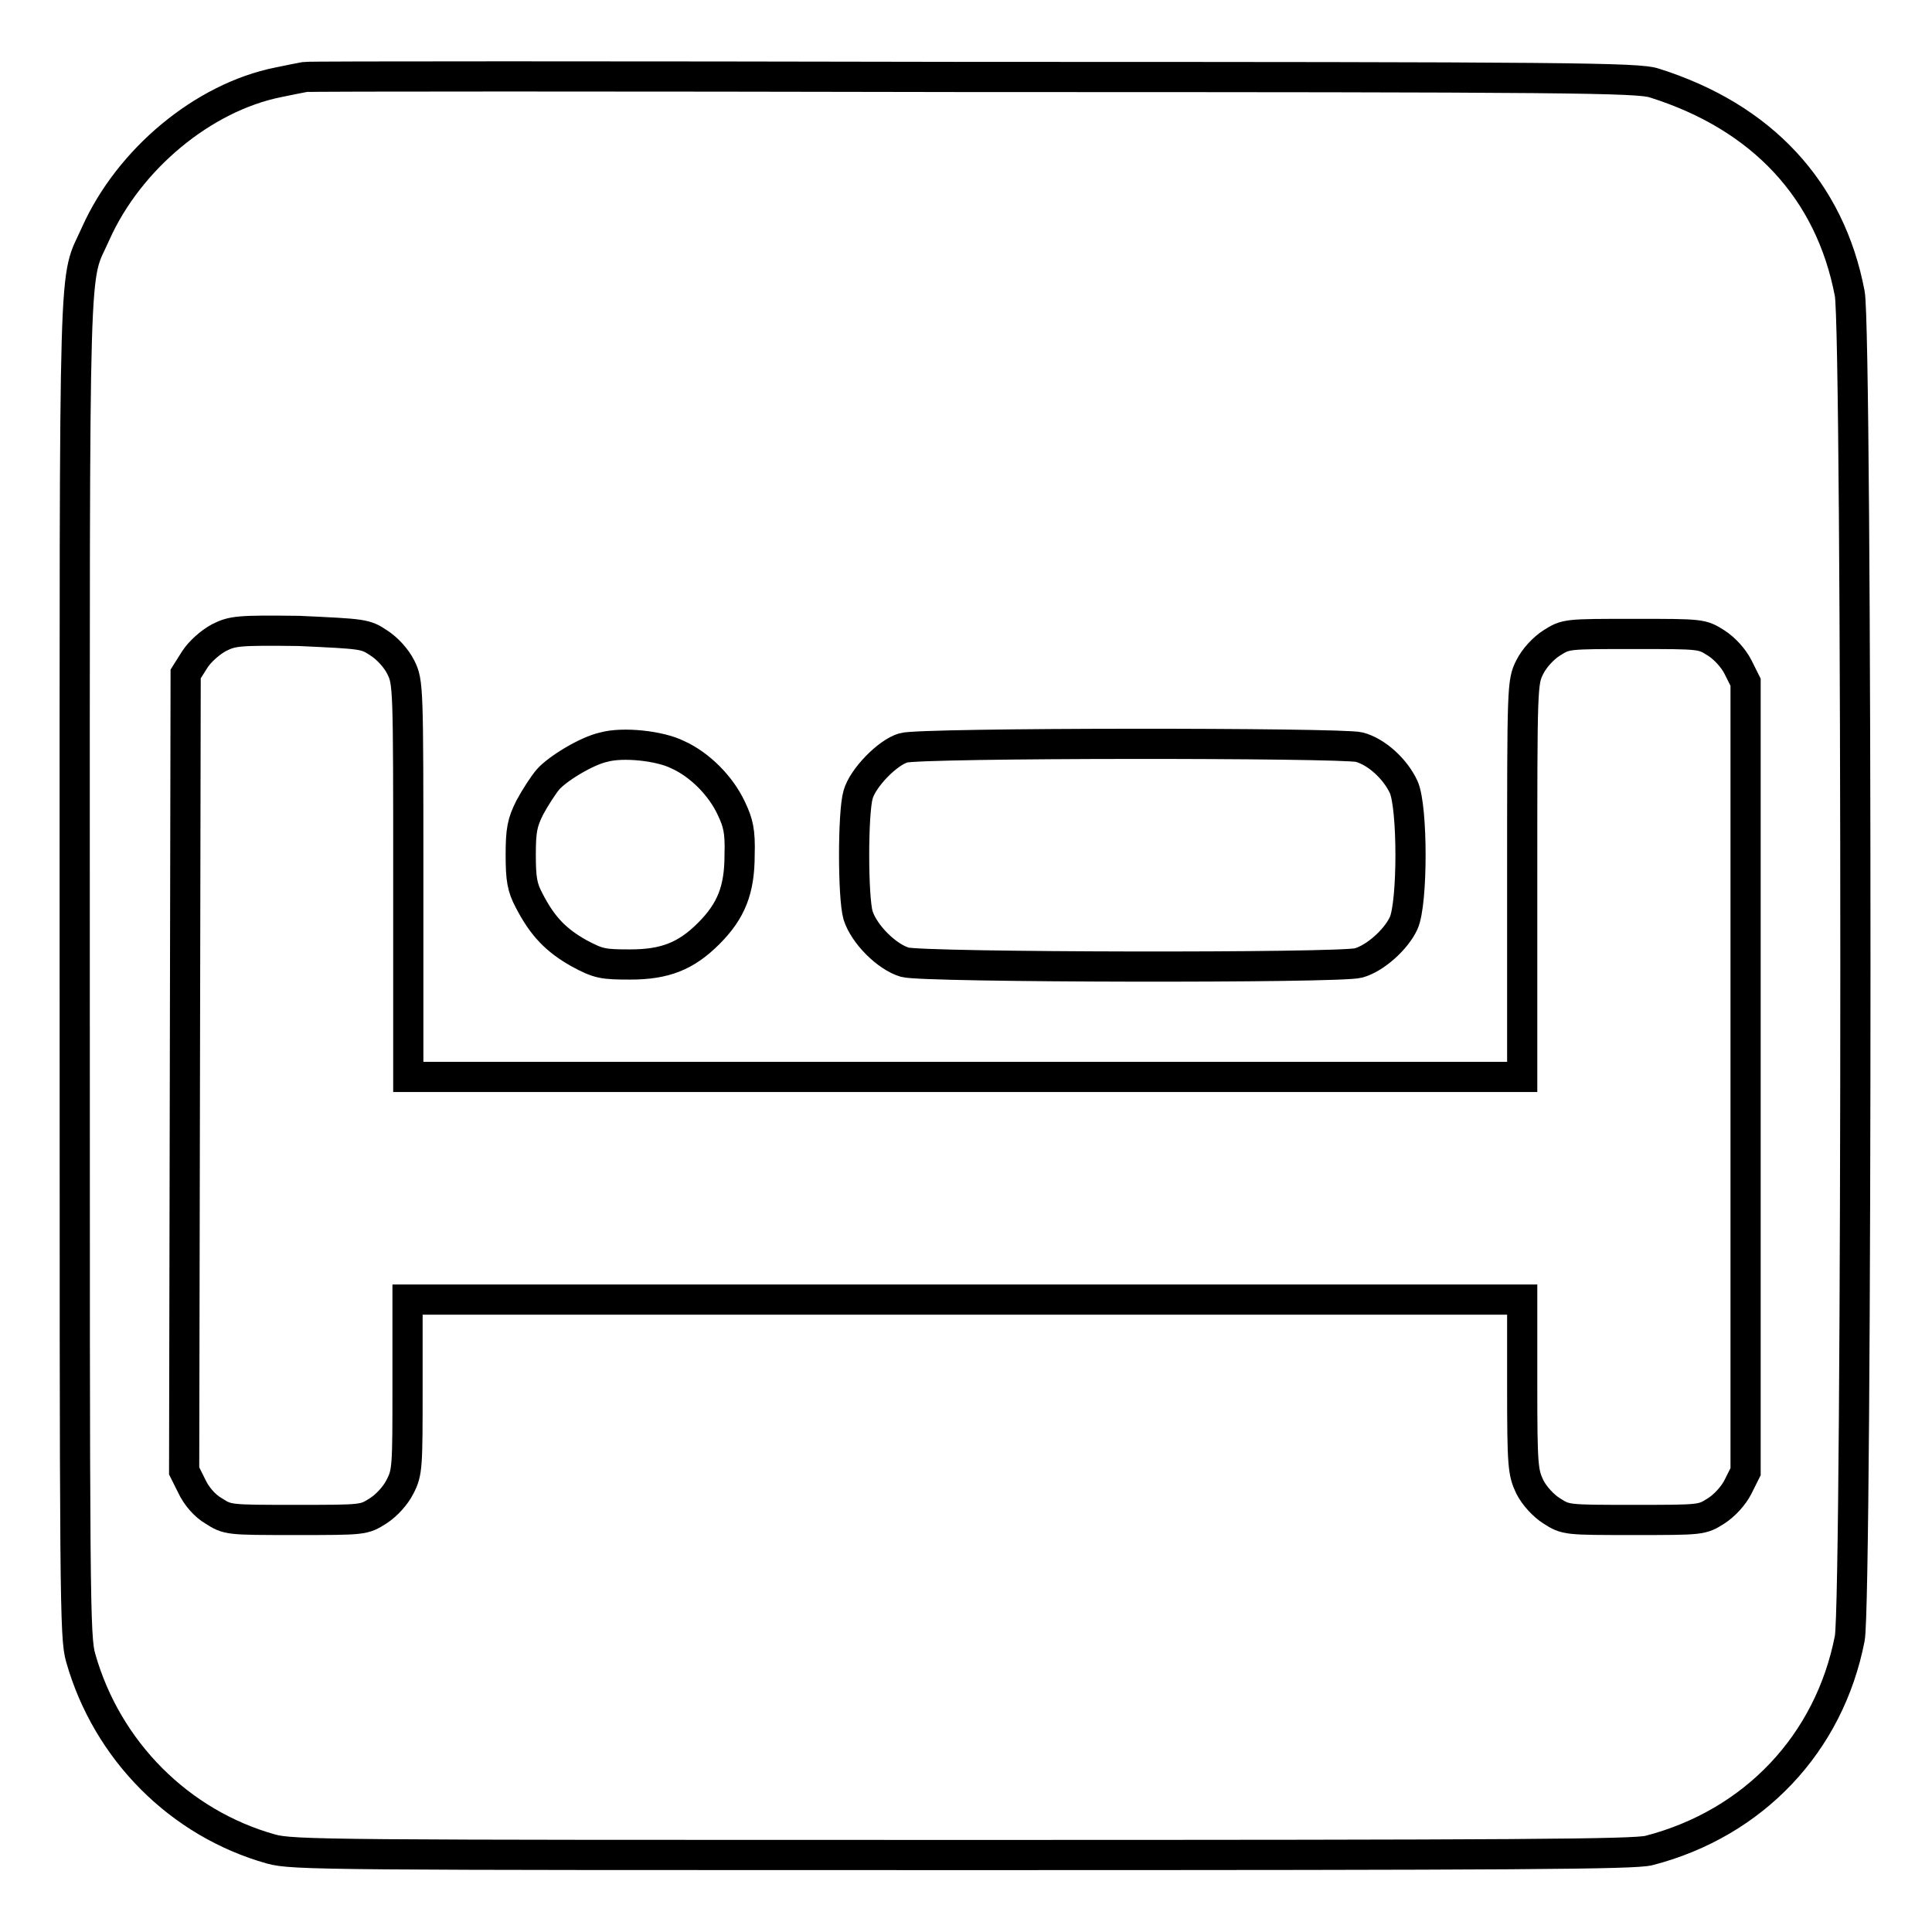<?xml version="1.0" encoding="utf-8"?>
<!-- Svg Vector Icons : http://www.onlinewebfonts.com/icon -->
<!DOCTYPE svg PUBLIC "-//W3C//DTD SVG 1.1//EN" "http://www.w3.org/Graphics/SVG/1.1/DTD/svg11.dtd">
<svg version="1.1" xmlns="http://www.w3.org/2000/svg" xmlns:xlink="http://www.w3.org/1999/xlink" x="0px" y="0px" viewBox="0 0 256 256" enable-background="new 0 0 256 256" xml:space="preserve">
<g><g><g><path stroke-width="4" fill-opacity="0" stroke="#000000"  d="M40.4,10.2c-0.5,0.1-2.1,0.4-3.5,0.7c-10,2-19.8,10.2-24.2,20c-3,6.8-2.8-0.9-2.8,97.1c0,84.6,0,88.9,0.8,91.7c3.5,12.3,13.1,21.9,25.2,25.3c2.9,0.8,7.3,0.8,91.6,0.8c74.2,0,89-0.1,91-0.6c13.9-3.6,23.9-14.2,26.6-28.1c1-5.1,1-173.1,0-178.2c-2.6-13.7-11.6-23.4-25.9-27.9c-2.1-0.7-10.9-0.8-90.2-0.8C80.9,10.1,41,10.1,40.4,10.2z M50.2,85.2c1.1,0.7,2.3,2,2.9,3.2c1,2,1,2.5,1,28.2v26.1h73.8h73.8v-26.1c0-25.7,0-26.2,1-28.2c0.6-1.2,1.8-2.5,2.9-3.2c1.9-1.2,1.9-1.2,10.9-1.2s9,0,10.9,1.2c1.1,0.7,2.3,2,2.9,3.2l1,2v52.3v52.3l-1,2c-0.6,1.2-1.8,2.5-2.9,3.2c-1.9,1.2-1.9,1.2-10.9,1.2s-9,0-10.9-1.2c-1.1-0.7-2.3-2-2.9-3.2c-0.9-1.9-1-2.8-1-13.4v-11.4h-73.8H54v11.4c0,10.7,0,11.5-1,13.4c-0.6,1.2-1.8,2.5-2.9,3.2c-1.9,1.2-1.9,1.2-10.9,1.2c-9,0-9,0-10.9-1.2c-1.2-0.7-2.3-2-2.9-3.3l-1-2l0.1-52.8l0.1-52.8l1.2-1.9c0.7-1.1,2.1-2.3,3.2-2.9c1.8-0.9,2.5-1,10.6-0.9C48.2,84,48.4,84,50.2,85.2z M89.8,100c2.9,1.3,5.7,4.1,7.1,7.1c0.9,1.9,1.2,3,1.1,6.2c0,4.6-1.1,7.4-4.1,10.4s-5.8,4.1-10.4,4.1c-3.6,0-4.2-0.1-6.8-1.5c-3-1.7-4.8-3.5-6.6-7c-0.9-1.7-1.1-2.8-1.1-6c0-3.3,0.2-4.3,1.2-6.3c0.7-1.3,1.8-3,2.4-3.7c1.2-1.4,5.1-3.8,7.4-4.3C82.5,98.3,87.4,98.8,89.8,100z M180.1,99c2.3,0.6,4.8,2.9,5.9,5.3c1.2,2.7,1.2,15.3,0,18c-1,2.2-3.8,4.7-6,5.3c-2.5,0.7-57.7,0.6-60.1-0.1c-2.4-0.7-5.4-3.7-6.2-6.2c-0.7-2.4-0.7-13.6,0-16c0.6-2.2,3.9-5.6,6-6.2C121.8,98.4,177.8,98.4,180.1,99z"/></g></g></g>
</svg>